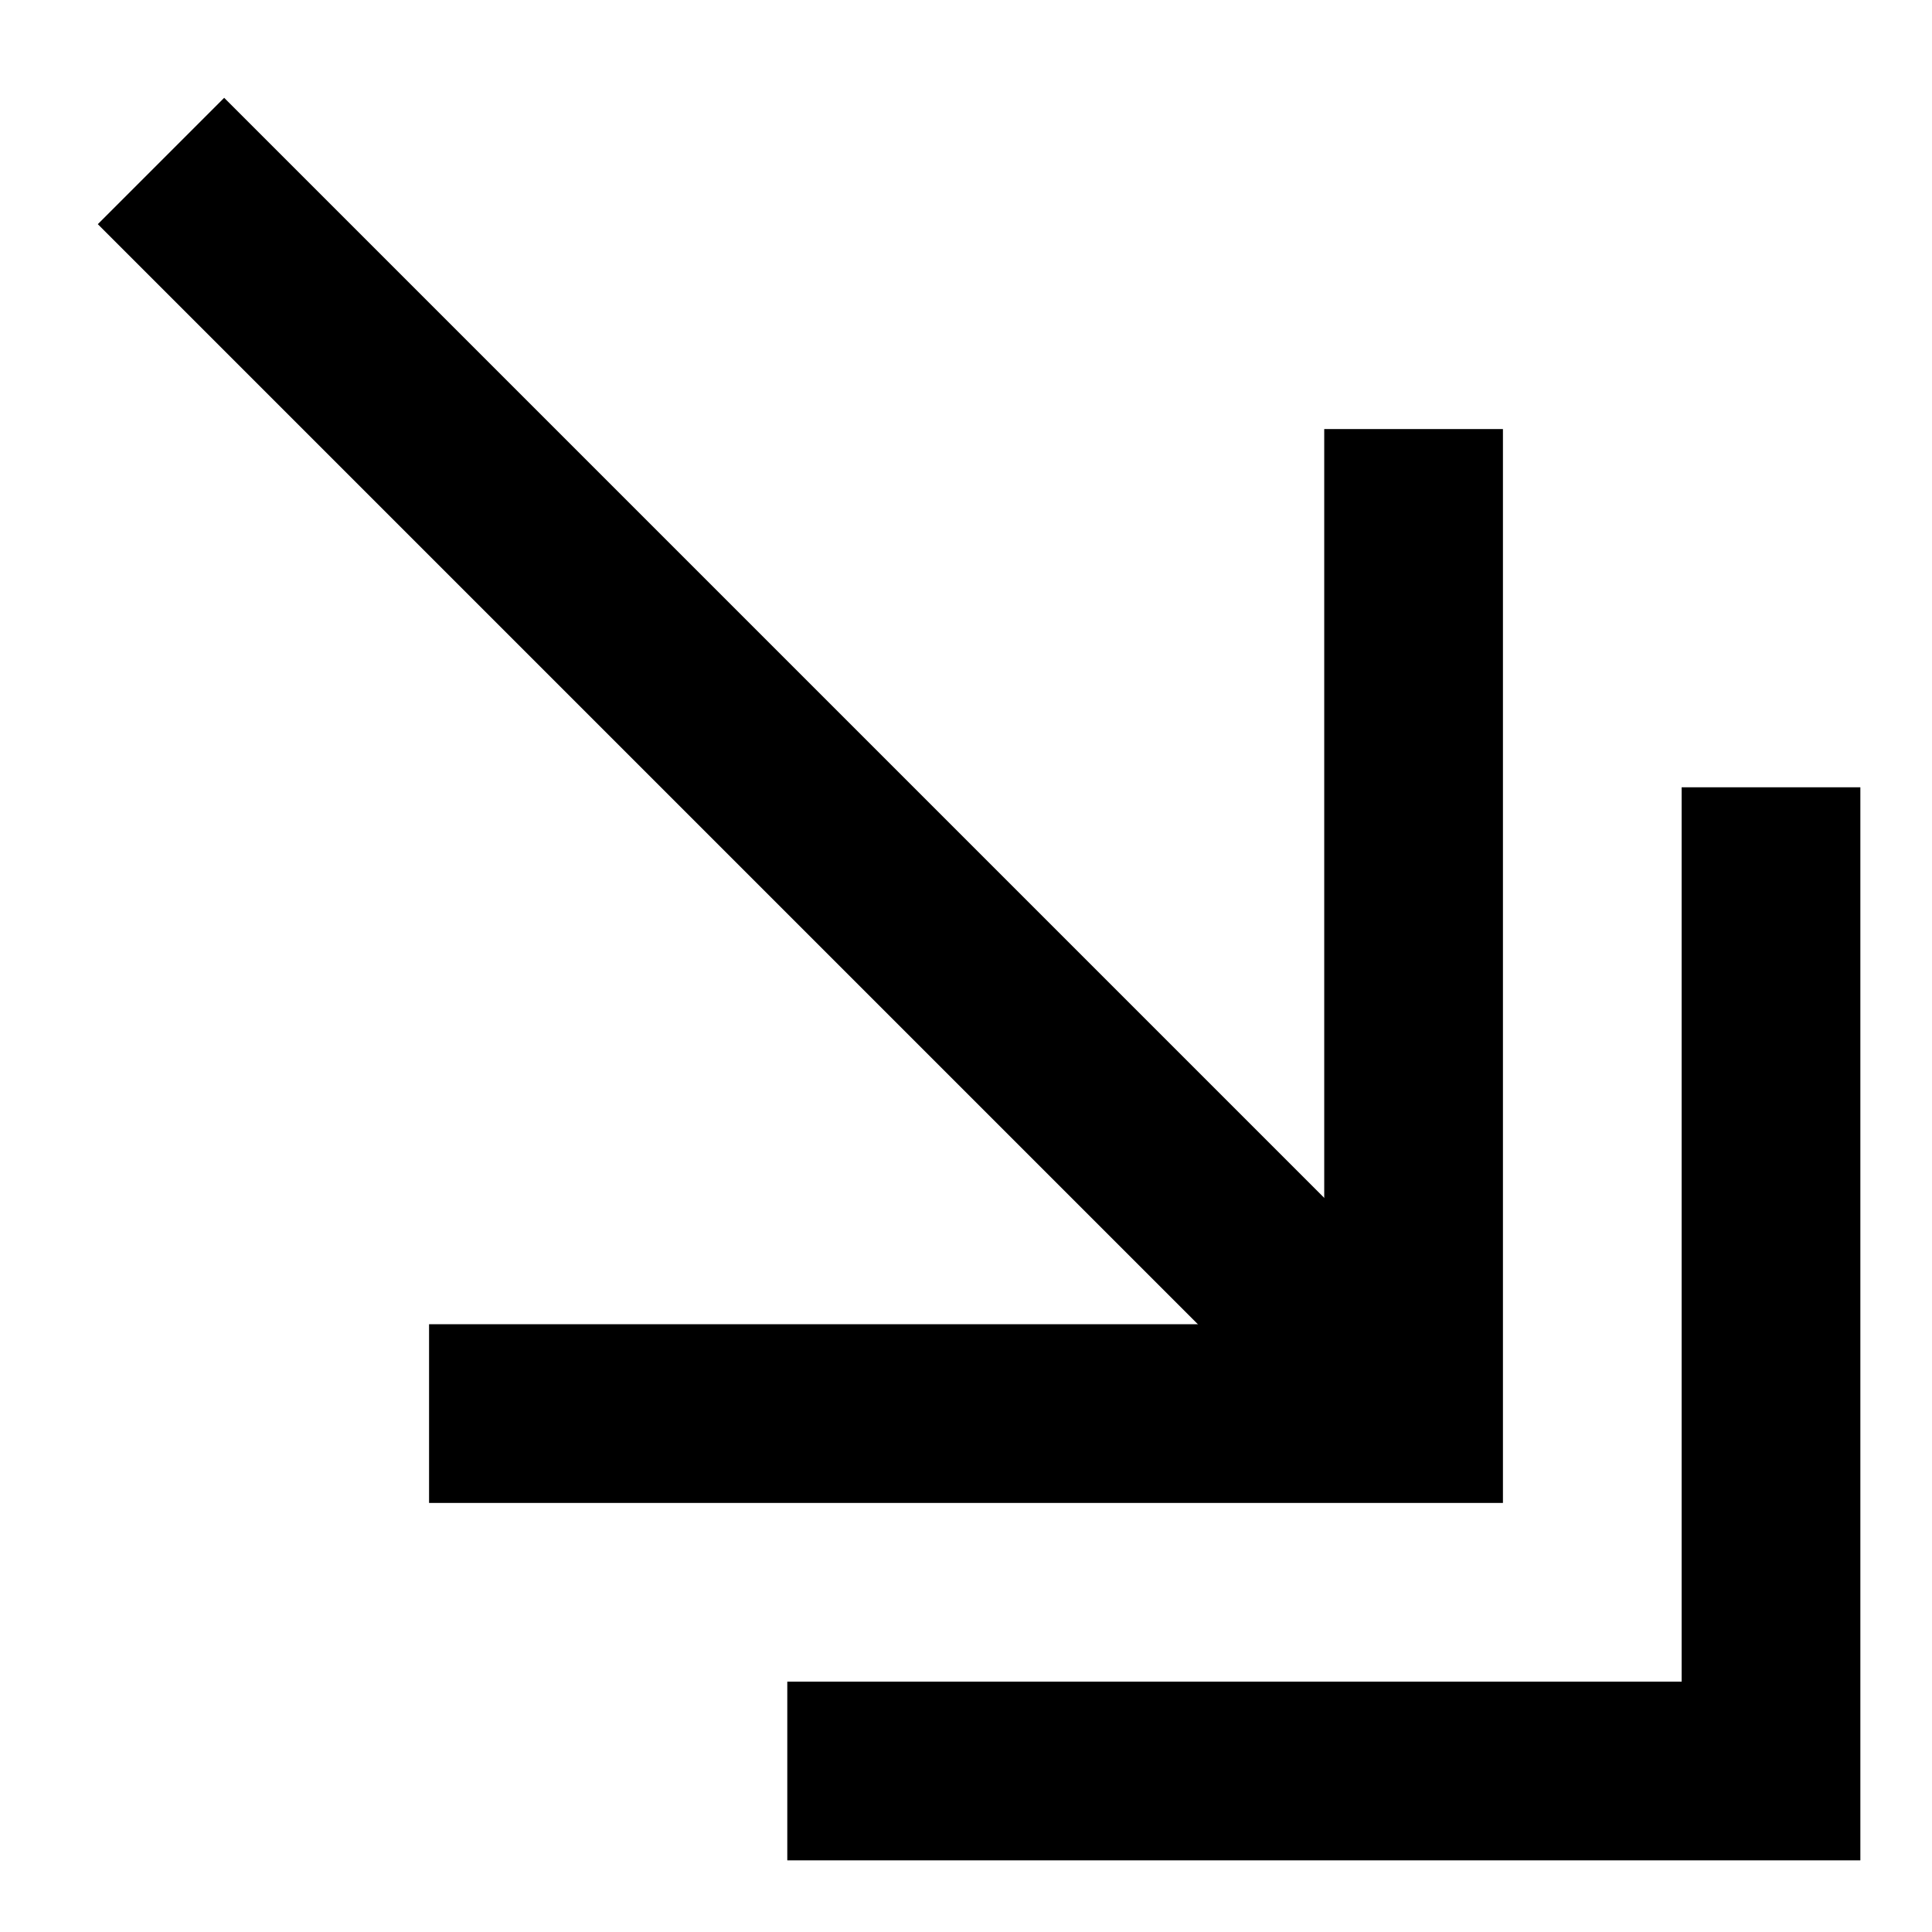 <svg id="Layer_1" data-name="Layer 1" xmlns="http://www.w3.org/2000/svg" viewBox="0 0 24 24"><defs><style>.cls-1{fill:none;stroke:#000;stroke-miterlimit:10;stroke-width:2.22px;}</style></defs><line class="cls-1" x1="17.56" y1="17.56" x2="2" y2="2"/><polyline class="cls-1" points="22 9.78 22 22 9.78 22"/><polyline class="cls-1" points="17.56 5.33 17.56 17.56 5.33 17.56"/></svg>